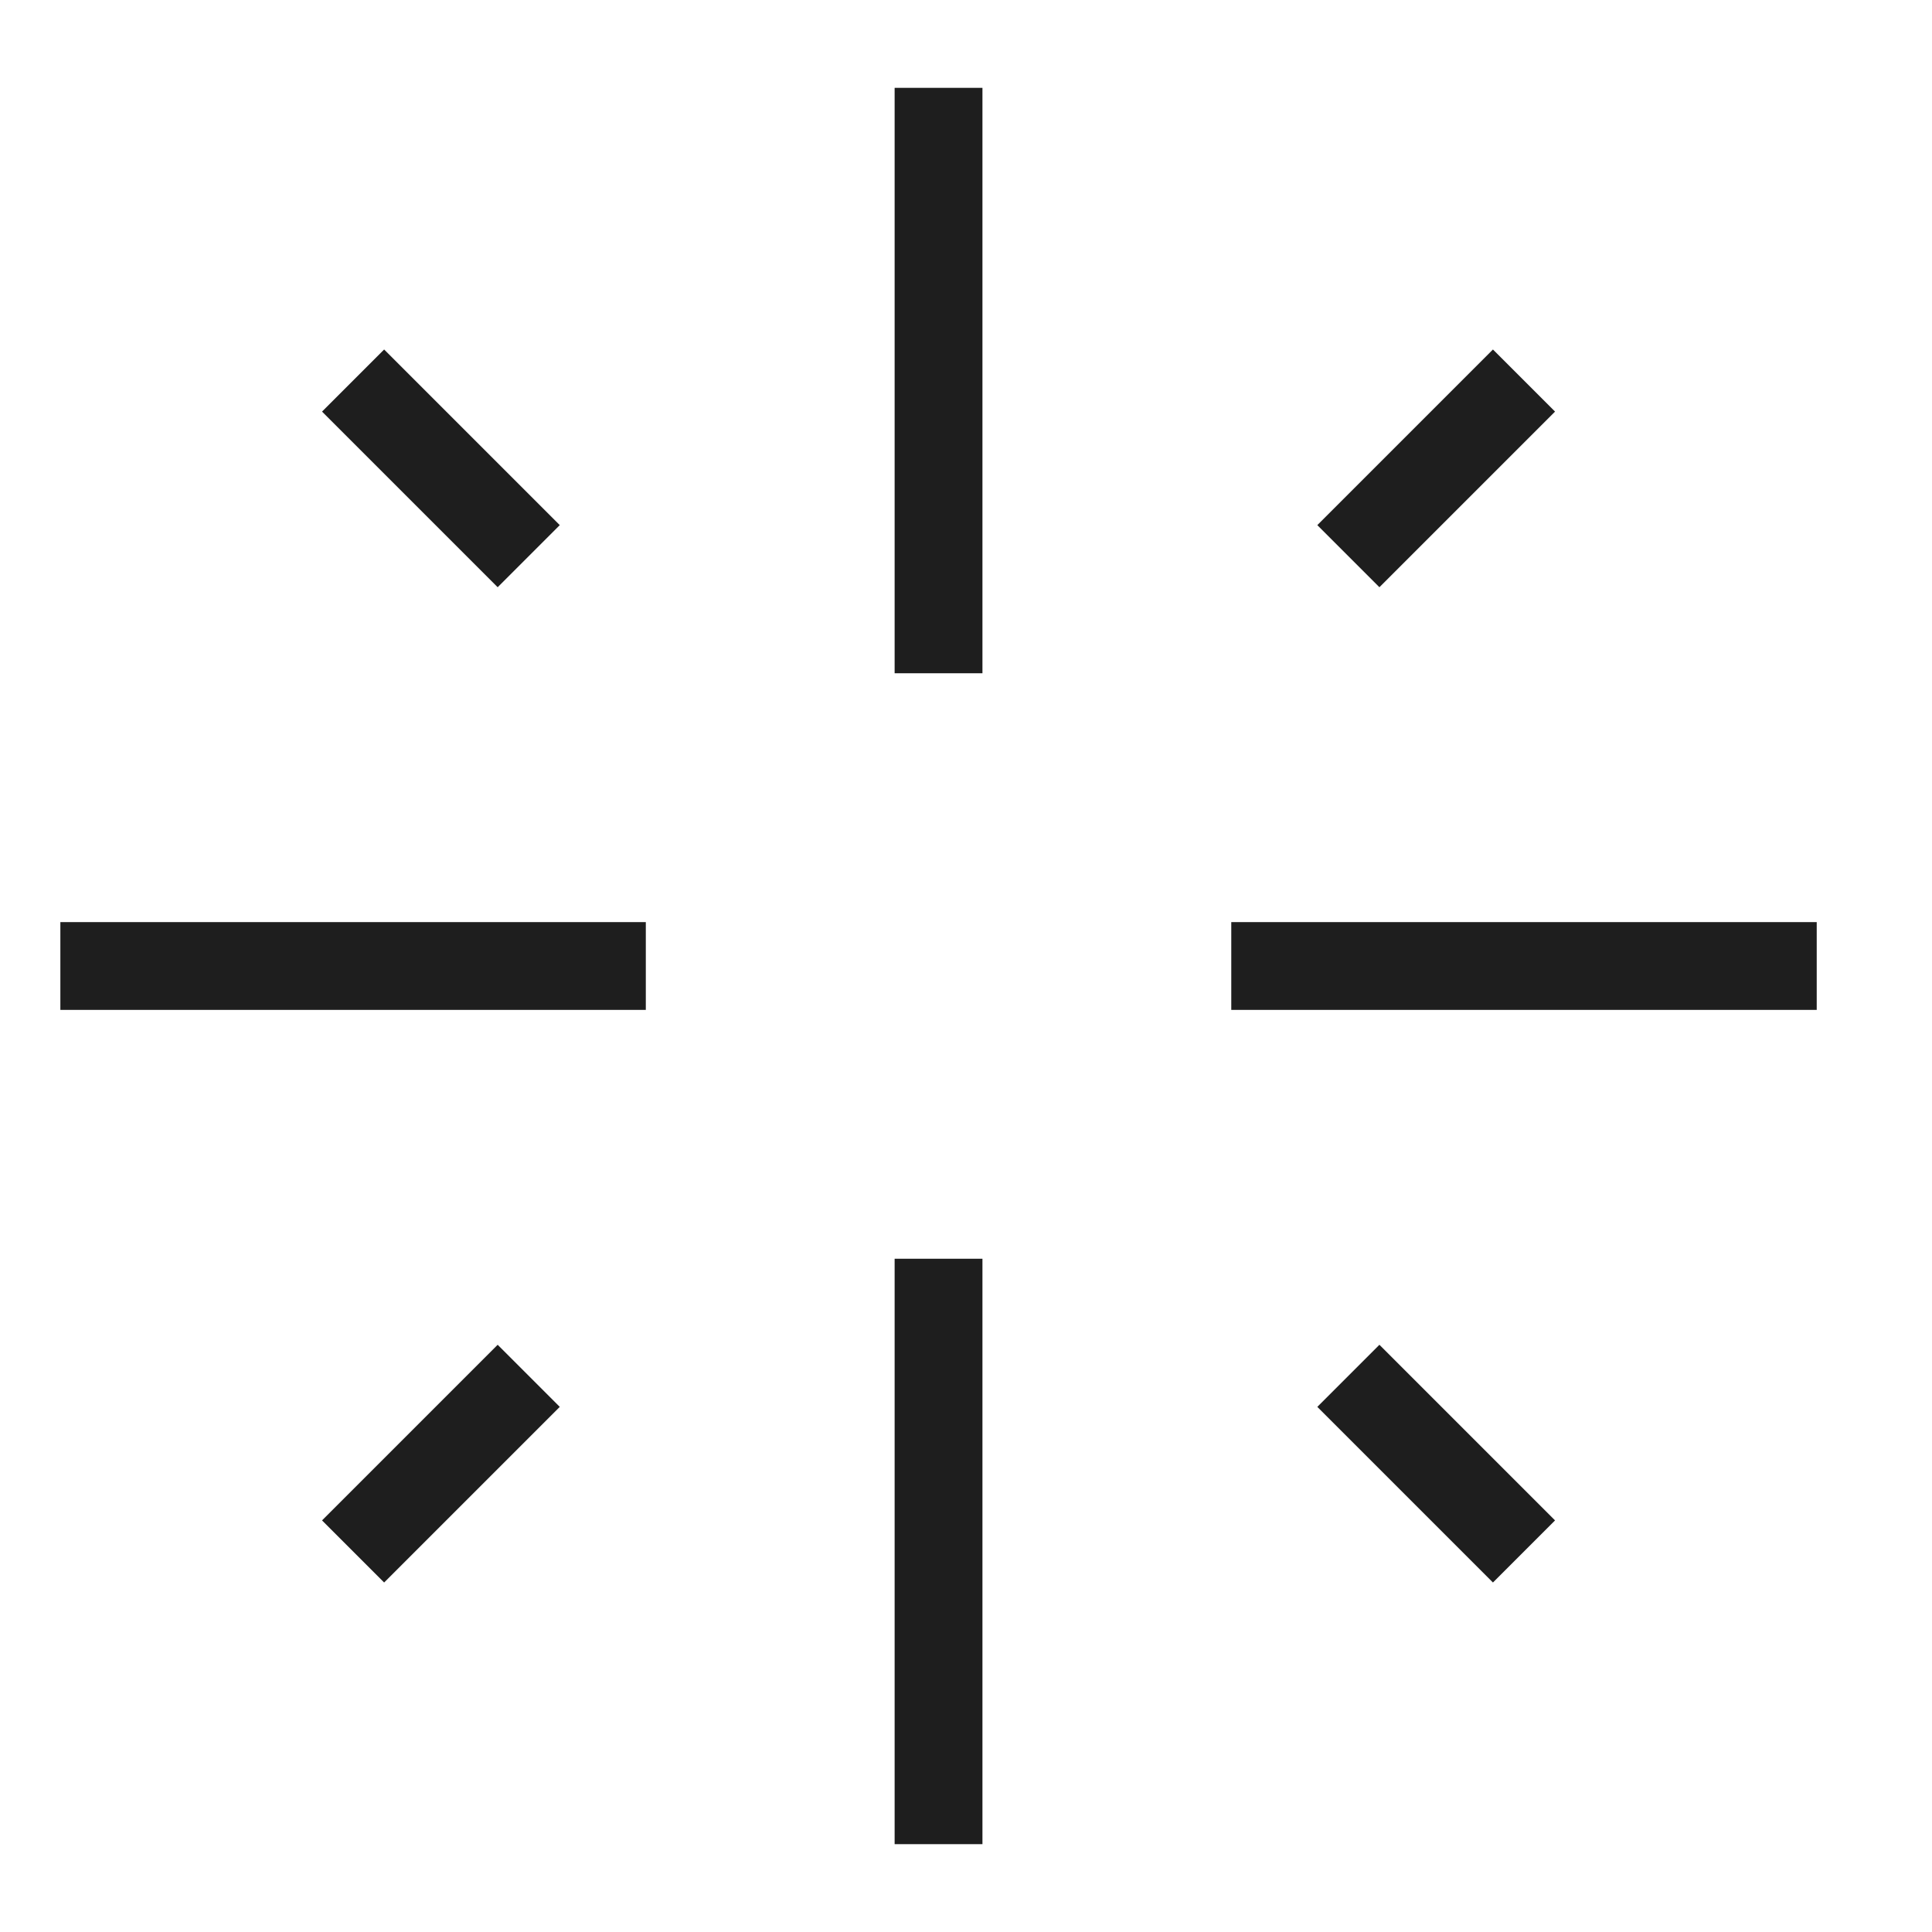 <svg xmlns="http://www.w3.org/2000/svg" width="33" height="33" viewBox="0 0 33 33" fill="none"><path d="M16.031 1.5V11.5" stroke="#1E1E1E" stroke-width="1.5" stroke-linejoin="bevel"></path><path d="M16.031 21.5L16.031 31.5" stroke="#1E1E1E" stroke-width="1.5" stroke-linejoin="bevel"></path><path d="M6.031 6.5L9.031 9.5" stroke="#1E1E1E" stroke-width="1.5" stroke-linejoin="bevel"></path><path d="M23.031 23.5L26.031 26.5" stroke="#1E1E1E" stroke-width="1.5" stroke-linejoin="bevel"></path><path d="M1.031 16.5H11.031" stroke="#1E1E1E" stroke-width="1.5" stroke-linejoin="bevel"></path><path d="M21.031 16.5L31.031 16.5" stroke="#1E1E1E" stroke-width="1.5" stroke-linejoin="bevel"></path><path d="M6.031 26.5L9.031 23.5" stroke="#1E1E1E" stroke-width="1.5" stroke-linejoin="bevel"></path><path d="M23.031 9.5L26.031 6.5" stroke="#1E1E1E" stroke-width="1.5" stroke-linejoin="bevel"></path></svg>